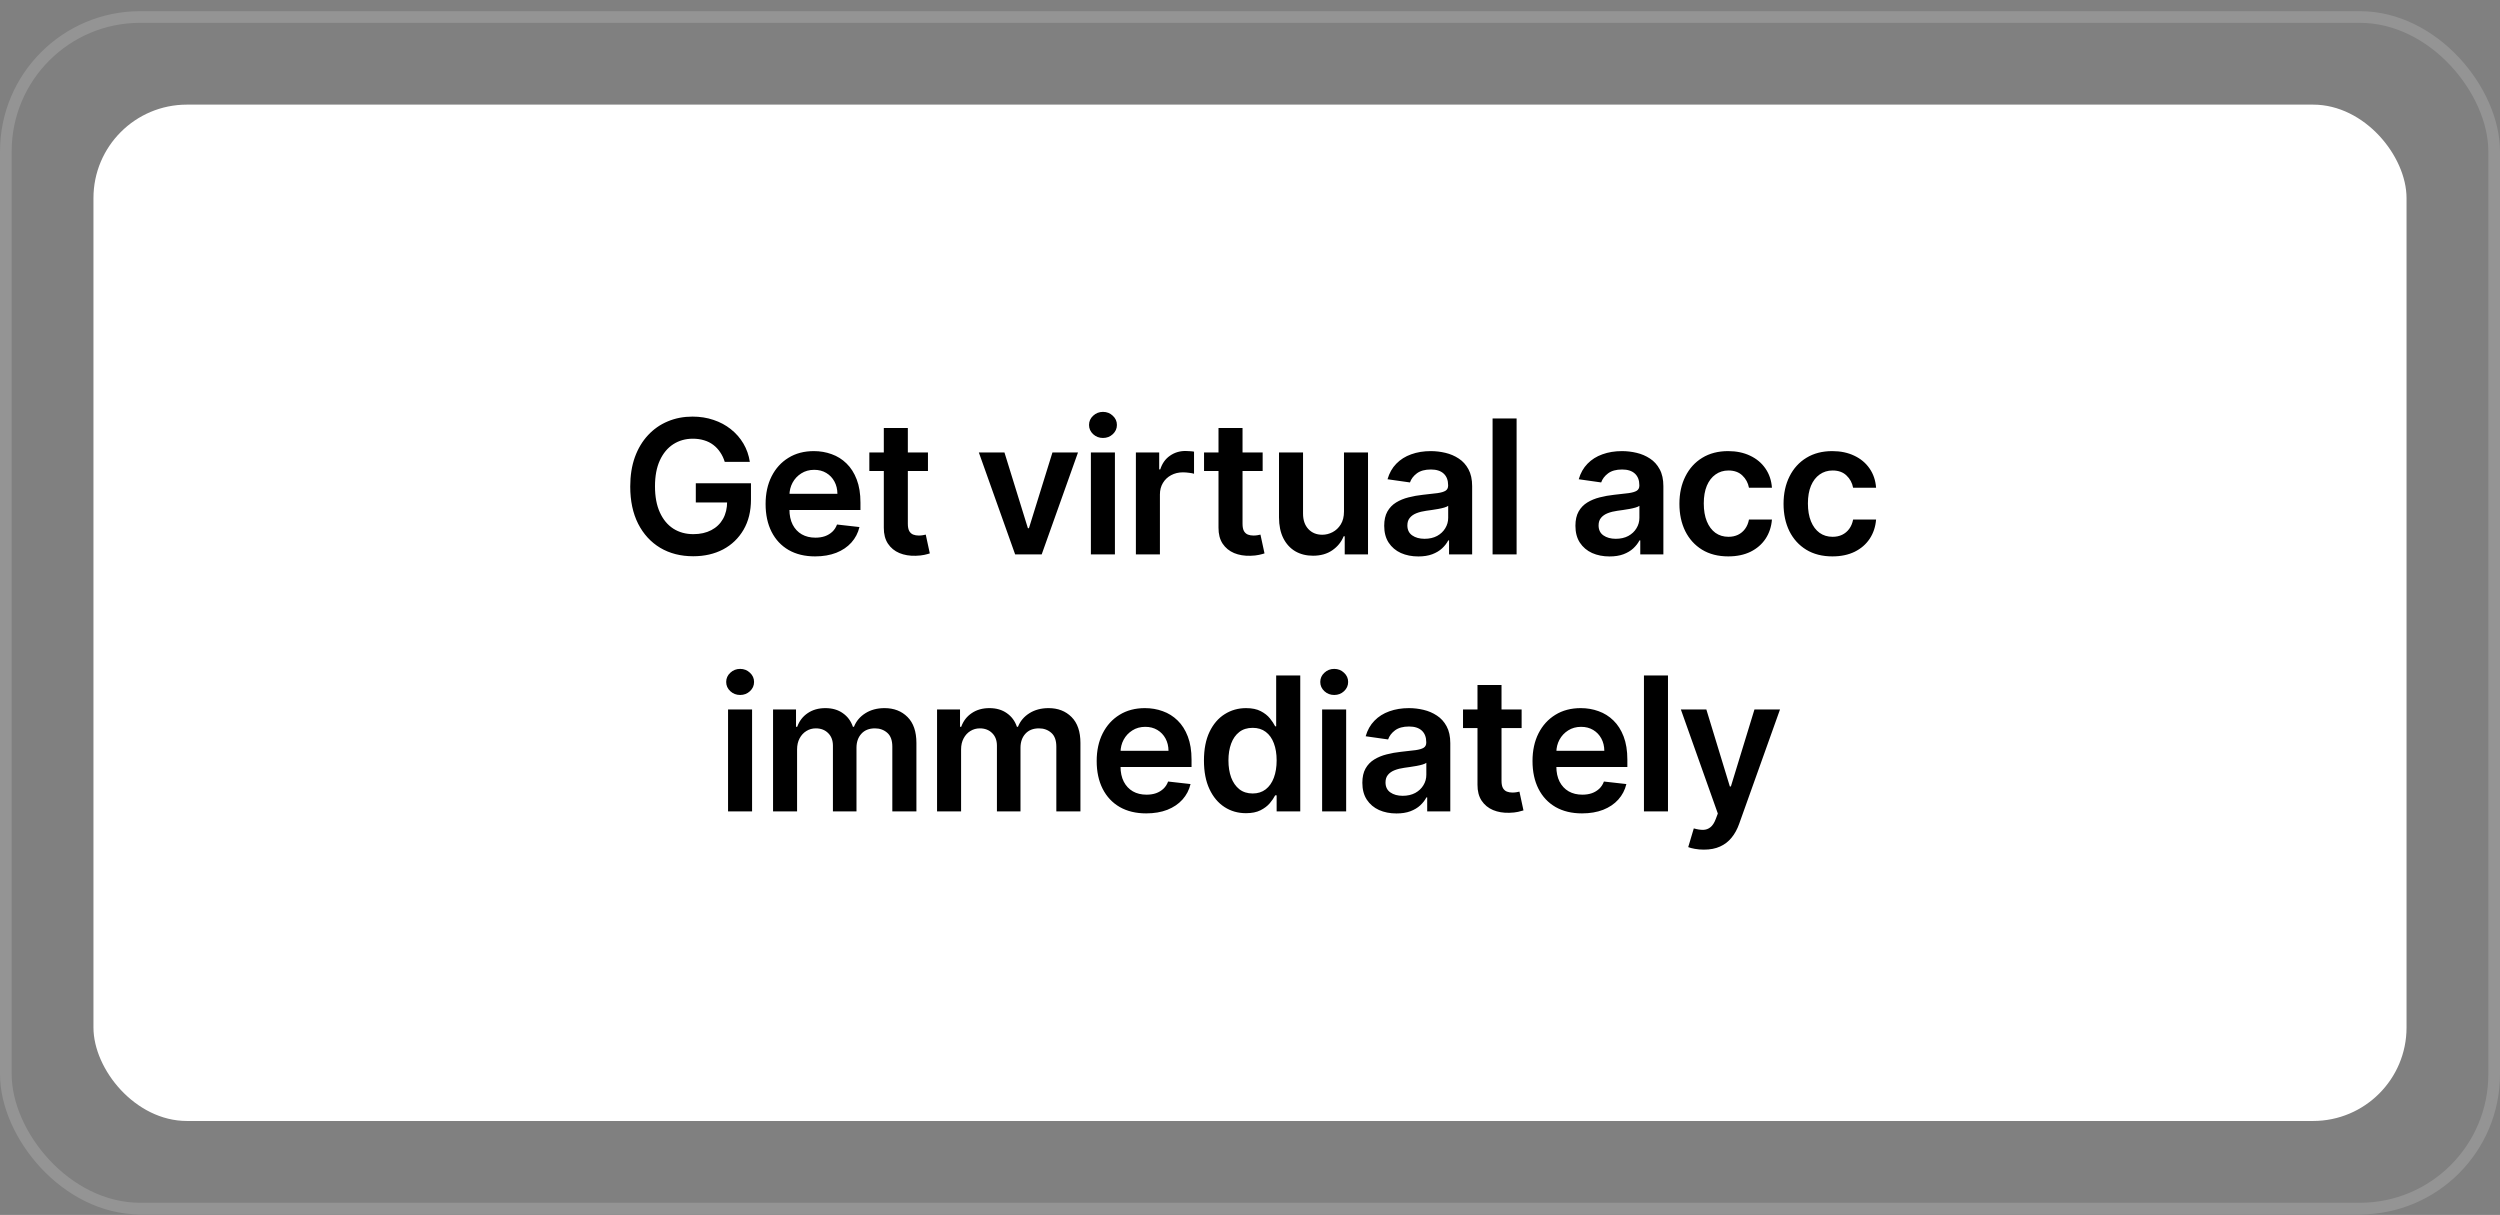 <svg xmlns="http://www.w3.org/2000/svg" width="214" height="104" viewBox="0 0 214 104" fill="none"><rect x="0" y="0" width="214" height="104" fill="#808080" stroke="none"/><rect x="0.5" y="1.456" width="213" height="102" rx="11.5" stroke="white" stroke-opacity="0.16"></rect><rect x="8" y="8.956" width="198" height="87" rx="8" fill="white"></rect><path d="M62.038 39.536C61.944 39.229 61.813 38.954 61.647 38.712C61.484 38.465 61.287 38.255 61.056 38.081C60.828 37.907 60.567 37.776 60.272 37.689C59.976 37.598 59.654 37.553 59.306 37.553C58.681 37.553 58.124 37.71 57.635 38.024C57.147 38.339 56.762 38.801 56.482 39.411C56.205 40.017 56.067 40.755 56.067 41.627C56.067 42.505 56.205 43.25 56.482 43.859C56.758 44.469 57.143 44.933 57.635 45.252C58.127 45.566 58.7 45.723 59.351 45.723C59.942 45.723 60.453 45.609 60.885 45.382C61.321 45.155 61.656 44.833 61.891 44.416C62.126 43.996 62.243 43.503 62.243 42.939L62.72 43.013H59.561V41.365H64.283V42.763C64.283 43.759 64.071 44.621 63.647 45.348C63.222 46.075 62.639 46.636 61.897 47.03C61.154 47.42 60.302 47.615 59.34 47.615C58.268 47.615 57.326 47.375 56.516 46.894C55.709 46.409 55.078 45.721 54.624 44.831C54.173 43.937 53.948 42.877 53.948 41.649C53.948 40.71 54.08 39.871 54.345 39.132C54.614 38.394 54.989 37.767 55.47 37.252C55.951 36.733 56.516 36.339 57.163 36.07C57.811 35.797 58.516 35.661 59.277 35.661C59.921 35.661 60.522 35.755 61.078 35.945C61.635 36.13 62.129 36.395 62.561 36.74C62.997 37.085 63.355 37.494 63.635 37.967C63.915 38.441 64.099 38.964 64.186 39.536H62.038ZM69.774 47.627C68.899 47.627 68.143 47.445 67.507 47.081C66.874 46.714 66.388 46.195 66.047 45.524C65.706 44.85 65.535 44.056 65.535 43.144C65.535 42.246 65.706 41.458 66.047 40.78C66.391 40.098 66.872 39.568 67.49 39.189C68.107 38.806 68.833 38.615 69.666 38.615C70.204 38.615 70.711 38.702 71.189 38.877C71.67 39.047 72.094 39.312 72.461 39.672C72.833 40.032 73.124 40.49 73.336 41.047C73.549 41.6 73.655 42.259 73.655 43.024V43.655H66.501V42.269H71.683C71.679 41.875 71.594 41.524 71.427 41.217C71.261 40.907 71.028 40.663 70.728 40.484C70.433 40.306 70.088 40.217 69.694 40.217C69.274 40.217 68.905 40.32 68.586 40.524C68.268 40.725 68.02 40.99 67.842 41.32C67.668 41.645 67.579 42.003 67.575 42.394V43.604C67.575 44.111 67.668 44.547 67.853 44.911C68.039 45.27 68.299 45.547 68.632 45.74C68.965 45.929 69.355 46.024 69.802 46.024C70.102 46.024 70.372 45.983 70.615 45.899C70.857 45.812 71.067 45.685 71.246 45.519C71.424 45.352 71.558 45.145 71.649 44.899L73.569 45.115C73.448 45.623 73.217 46.066 72.876 46.445C72.539 46.82 72.107 47.111 71.581 47.32C71.054 47.524 70.452 47.627 69.774 47.627ZM79.433 38.729V40.32H74.415V38.729H79.433ZM75.654 36.638H77.711V44.831C77.711 45.108 77.753 45.32 77.836 45.467C77.923 45.611 78.037 45.71 78.177 45.763C78.317 45.816 78.472 45.842 78.643 45.842C78.772 45.842 78.889 45.833 78.995 45.814C79.105 45.795 79.188 45.778 79.245 45.763L79.592 47.371C79.482 47.409 79.325 47.45 79.12 47.496C78.919 47.541 78.673 47.568 78.382 47.575C77.866 47.59 77.402 47.513 76.989 47.342C76.576 47.168 76.249 46.899 76.007 46.536C75.768 46.172 75.65 45.717 75.654 45.172V36.638ZM92.277 38.729L89.169 47.456H86.896L83.788 38.729H85.981L87.987 45.212H88.078L90.09 38.729H92.277ZM93.38 47.456V38.729H95.437V47.456H93.38ZM94.414 37.49C94.089 37.49 93.808 37.382 93.573 37.166C93.339 36.947 93.221 36.683 93.221 36.377C93.221 36.066 93.339 35.803 93.573 35.587C93.808 35.367 94.089 35.257 94.414 35.257C94.744 35.257 95.024 35.367 95.255 35.587C95.49 35.803 95.608 36.066 95.608 36.377C95.608 36.683 95.49 36.947 95.255 37.166C95.024 37.382 94.744 37.49 94.414 37.49ZM97.232 47.456V38.729H99.227V40.183H99.317C99.477 39.679 99.749 39.291 100.136 39.019C100.526 38.742 100.971 38.604 101.471 38.604C101.584 38.604 101.711 38.609 101.851 38.621C101.995 38.628 102.115 38.642 102.209 38.661V40.553C102.122 40.522 101.984 40.496 101.795 40.473C101.609 40.447 101.429 40.433 101.255 40.433C100.88 40.433 100.543 40.515 100.243 40.678C99.948 40.837 99.715 41.058 99.545 41.342C99.374 41.627 99.289 41.954 99.289 42.325V47.456H97.232ZM108.083 38.729V40.32H103.066V38.729H108.083ZM104.304 36.638H106.361V44.831C106.361 45.108 106.403 45.32 106.486 45.467C106.573 45.611 106.687 45.71 106.827 45.763C106.967 45.816 107.122 45.842 107.293 45.842C107.422 45.842 107.539 45.833 107.645 45.814C107.755 45.795 107.838 45.778 107.895 45.763L108.242 47.371C108.132 47.409 107.975 47.45 107.77 47.496C107.569 47.541 107.323 47.568 107.031 47.575C106.516 47.59 106.052 47.513 105.639 47.342C105.227 47.168 104.899 46.899 104.656 46.536C104.418 46.172 104.3 45.717 104.304 45.172V36.638ZM115.045 43.786V38.729H117.102V47.456H115.108V45.905H115.017C114.82 46.394 114.496 46.793 114.045 47.104C113.598 47.414 113.047 47.57 112.392 47.57C111.82 47.57 111.314 47.443 110.875 47.189C110.439 46.931 110.098 46.558 109.852 46.07C109.606 45.577 109.483 44.983 109.483 44.286V38.729H111.54V43.967C111.54 44.52 111.691 44.96 111.994 45.286C112.297 45.611 112.695 45.774 113.187 45.774C113.49 45.774 113.784 45.7 114.068 45.553C114.352 45.405 114.585 45.185 114.767 44.894C114.952 44.598 115.045 44.229 115.045 43.786ZM121.408 47.632C120.855 47.632 120.357 47.534 119.914 47.337C119.475 47.136 119.126 46.84 118.869 46.45C118.615 46.06 118.488 45.579 118.488 45.007C118.488 44.515 118.579 44.108 118.761 43.786C118.943 43.464 119.191 43.206 119.505 43.013C119.819 42.82 120.174 42.674 120.568 42.575C120.965 42.473 121.376 42.399 121.801 42.354C122.312 42.301 122.727 42.253 123.045 42.212C123.363 42.166 123.594 42.098 123.738 42.007C123.886 41.913 123.96 41.767 123.96 41.57V41.536C123.96 41.108 123.833 40.776 123.579 40.541C123.325 40.306 122.96 40.189 122.482 40.189C121.979 40.189 121.579 40.299 121.283 40.519C120.992 40.738 120.795 40.998 120.693 41.297L118.772 41.024C118.924 40.494 119.174 40.051 119.522 39.695C119.871 39.335 120.297 39.066 120.801 38.888C121.304 38.706 121.861 38.615 122.471 38.615C122.891 38.615 123.31 38.664 123.727 38.763C124.143 38.861 124.524 39.024 124.869 39.252C125.213 39.475 125.49 39.78 125.698 40.166C125.91 40.553 126.016 41.036 126.016 41.615V47.456H124.039V46.257H123.971C123.846 46.5 123.67 46.727 123.443 46.939C123.219 47.147 122.937 47.316 122.596 47.445C122.259 47.57 121.863 47.632 121.408 47.632ZM121.943 46.121C122.355 46.121 122.713 46.039 123.016 45.877C123.319 45.71 123.552 45.49 123.715 45.217C123.882 44.945 123.965 44.647 123.965 44.325V43.297C123.901 43.35 123.791 43.399 123.636 43.445C123.484 43.49 123.314 43.53 123.124 43.564C122.935 43.598 122.748 43.628 122.562 43.655C122.376 43.681 122.215 43.704 122.079 43.723C121.772 43.765 121.498 43.833 121.255 43.928C121.013 44.022 120.821 44.155 120.681 44.325C120.541 44.492 120.471 44.708 120.471 44.973C120.471 45.352 120.609 45.638 120.886 45.831C121.162 46.024 121.515 46.121 121.943 46.121ZM129.821 35.82V47.456H127.765V35.82H129.821ZM137.777 47.632C137.224 47.632 136.725 47.534 136.282 47.337C135.843 47.136 135.494 46.84 135.237 46.45C134.983 46.06 134.856 45.579 134.856 45.007C134.856 44.515 134.947 44.108 135.129 43.786C135.311 43.464 135.559 43.206 135.873 43.013C136.188 42.82 136.542 42.674 136.936 42.575C137.333 42.473 137.744 42.399 138.169 42.354C138.68 42.301 139.095 42.253 139.413 42.212C139.731 42.166 139.962 42.098 140.106 42.007C140.254 41.913 140.328 41.767 140.328 41.57V41.536C140.328 41.108 140.201 40.776 139.947 40.541C139.693 40.306 139.328 40.189 138.85 40.189C138.347 40.189 137.947 40.299 137.652 40.519C137.36 40.738 137.163 40.998 137.061 41.297L135.14 41.024C135.292 40.494 135.542 40.051 135.89 39.695C136.239 39.335 136.665 39.066 137.169 38.888C137.672 38.706 138.229 38.615 138.839 38.615C139.26 38.615 139.678 38.664 140.095 38.763C140.511 38.861 140.892 39.024 141.237 39.252C141.582 39.475 141.858 39.78 142.066 40.166C142.279 40.553 142.385 41.036 142.385 41.615V47.456H140.407V46.257H140.339C140.214 46.5 140.038 46.727 139.811 46.939C139.587 47.147 139.305 47.316 138.964 47.445C138.627 47.57 138.231 47.632 137.777 47.632ZM138.311 46.121C138.724 46.121 139.082 46.039 139.385 45.877C139.688 45.71 139.921 45.49 140.083 45.217C140.25 44.945 140.333 44.647 140.333 44.325V43.297C140.269 43.35 140.159 43.399 140.004 43.445C139.852 43.49 139.682 43.53 139.493 43.564C139.303 43.598 139.116 43.628 138.93 43.655C138.744 43.681 138.583 43.704 138.447 43.723C138.14 43.765 137.866 43.833 137.623 43.928C137.381 44.022 137.19 44.155 137.049 44.325C136.909 44.492 136.839 44.708 136.839 44.973C136.839 45.352 136.977 45.638 137.254 45.831C137.53 46.024 137.883 46.121 138.311 46.121ZM147.94 47.627C147.068 47.627 146.32 47.435 145.695 47.053C145.074 46.67 144.595 46.142 144.258 45.467C143.924 44.789 143.758 44.009 143.758 43.127C143.758 42.24 143.928 41.458 144.269 40.78C144.61 40.098 145.091 39.568 145.712 39.189C146.337 38.806 147.076 38.615 147.928 38.615C148.637 38.615 149.263 38.746 149.809 39.007C150.358 39.265 150.796 39.63 151.121 40.104C151.447 40.574 151.633 41.123 151.678 41.752H149.712C149.633 41.331 149.443 40.981 149.144 40.7C148.849 40.416 148.453 40.274 147.957 40.274C147.536 40.274 147.167 40.388 146.849 40.615C146.53 40.839 146.282 41.161 146.104 41.581C145.93 42.002 145.843 42.505 145.843 43.092C145.843 43.687 145.93 44.199 146.104 44.627C146.279 45.051 146.523 45.378 146.837 45.609C147.155 45.837 147.529 45.95 147.957 45.95C148.26 45.95 148.53 45.894 148.769 45.78C149.012 45.663 149.214 45.494 149.377 45.274C149.54 45.054 149.652 44.788 149.712 44.473H151.678C151.629 45.09 151.447 45.638 151.133 46.115C150.818 46.589 150.39 46.96 149.849 47.229C149.307 47.494 148.671 47.627 147.94 47.627ZM156.854 47.627C155.983 47.627 155.235 47.435 154.61 47.053C153.988 46.67 153.509 46.142 153.172 45.467C152.839 44.789 152.672 44.009 152.672 43.127C152.672 42.24 152.843 41.458 153.183 40.78C153.524 40.098 154.005 39.568 154.627 39.189C155.252 38.806 155.99 38.615 156.843 38.615C157.551 38.615 158.178 38.746 158.723 39.007C159.273 39.265 159.71 39.63 160.036 40.104C160.362 40.574 160.547 41.123 160.593 41.752H158.627C158.547 41.331 158.358 40.981 158.058 40.7C157.763 40.416 157.367 40.274 156.871 40.274C156.451 40.274 156.081 40.388 155.763 40.615C155.445 40.839 155.197 41.161 155.019 41.581C154.844 42.002 154.757 42.505 154.757 43.092C154.757 43.687 154.844 44.199 155.019 44.627C155.193 45.051 155.437 45.378 155.752 45.609C156.07 45.837 156.443 45.95 156.871 45.95C157.174 45.95 157.445 45.894 157.683 45.78C157.926 45.663 158.129 45.494 158.291 45.274C158.454 45.054 158.566 44.788 158.627 44.473H160.593C160.543 45.09 160.362 45.638 160.047 46.115C159.733 46.589 159.305 46.96 158.763 47.229C158.221 47.494 157.585 47.627 156.854 47.627ZM62.321 69.456V60.729H64.378V69.456H62.321ZM63.355 59.49C63.029 59.49 62.749 59.382 62.514 59.166C62.279 58.947 62.162 58.683 62.162 58.377C62.162 58.066 62.279 57.803 62.514 57.587C62.749 57.367 63.029 57.257 63.355 57.257C63.684 57.257 63.965 57.367 64.196 57.587C64.431 57.803 64.548 58.066 64.548 58.377C64.548 58.683 64.431 58.947 64.196 59.166C63.965 59.382 63.684 59.49 63.355 59.49ZM66.173 69.456V60.729H68.139V62.212H68.241C68.423 61.712 68.724 61.322 69.144 61.041C69.565 60.757 70.067 60.615 70.65 60.615C71.241 60.615 71.739 60.759 72.144 61.047C72.553 61.331 72.841 61.719 73.008 62.212H73.099C73.292 61.727 73.618 61.34 74.076 61.053C74.538 60.761 75.086 60.615 75.718 60.615C76.521 60.615 77.177 60.869 77.684 61.377C78.192 61.884 78.445 62.625 78.445 63.598V69.456H76.383V63.916C76.383 63.375 76.239 62.979 75.951 62.729C75.663 62.475 75.311 62.348 74.894 62.348C74.398 62.348 74.01 62.503 73.73 62.814C73.453 63.121 73.315 63.52 73.315 64.013V69.456H71.298V63.831C71.298 63.38 71.161 63.02 70.889 62.752C70.62 62.483 70.267 62.348 69.832 62.348C69.536 62.348 69.267 62.424 69.025 62.575C68.783 62.723 68.589 62.933 68.445 63.206C68.302 63.475 68.23 63.789 68.23 64.149V69.456H66.173ZM80.212 69.456V60.729H82.178V62.212H82.28C82.462 61.712 82.763 61.322 83.184 61.041C83.604 60.757 84.106 60.615 84.689 60.615C85.28 60.615 85.778 60.759 86.184 61.047C86.593 61.331 86.881 61.719 87.047 62.212H87.138C87.331 61.727 87.657 61.34 88.115 61.053C88.578 60.761 89.125 60.615 89.758 60.615C90.561 60.615 91.216 60.869 91.724 61.377C92.231 61.884 92.485 62.625 92.485 63.598V69.456H90.422V63.916C90.422 63.375 90.278 62.979 89.99 62.729C89.703 62.475 89.35 62.348 88.934 62.348C88.438 62.348 88.049 62.503 87.769 62.814C87.492 63.121 87.354 63.52 87.354 64.013V69.456H85.337V63.831C85.337 63.38 85.201 63.02 84.928 62.752C84.659 62.483 84.307 62.348 83.871 62.348C83.576 62.348 83.307 62.424 83.064 62.575C82.822 62.723 82.629 62.933 82.485 63.206C82.341 63.475 82.269 63.789 82.269 64.149V69.456H80.212ZM98.115 69.626C97.24 69.626 96.484 69.445 95.848 69.081C95.216 68.714 94.729 68.195 94.388 67.524C94.047 66.85 93.876 66.056 93.876 65.144C93.876 64.246 94.047 63.458 94.388 62.78C94.733 62.098 95.214 61.568 95.831 61.189C96.448 60.806 97.174 60.615 98.007 60.615C98.545 60.615 99.053 60.702 99.53 60.877C100.011 61.047 100.435 61.312 100.803 61.672C101.174 62.032 101.466 62.49 101.678 63.047C101.89 63.6 101.996 64.259 101.996 65.024V65.655H94.842V64.269H100.024C100.02 63.875 99.935 63.524 99.769 63.217C99.602 62.907 99.369 62.663 99.07 62.484C98.774 62.306 98.43 62.217 98.036 62.217C97.615 62.217 97.246 62.32 96.928 62.524C96.609 62.725 96.361 62.99 96.183 63.32C96.009 63.645 95.92 64.003 95.916 64.394V65.604C95.916 66.111 96.009 66.547 96.195 66.911C96.38 67.27 96.64 67.547 96.973 67.74C97.306 67.93 97.697 68.024 98.144 68.024C98.443 68.024 98.714 67.983 98.956 67.899C99.198 67.812 99.409 67.685 99.587 67.519C99.765 67.352 99.899 67.145 99.99 66.899L101.911 67.115C101.789 67.623 101.558 68.066 101.217 68.445C100.88 68.82 100.448 69.111 99.922 69.32C99.395 69.524 98.793 69.626 98.115 69.626ZM106.655 69.609C105.969 69.609 105.355 69.433 104.814 69.081C104.272 68.729 103.844 68.217 103.53 67.547C103.215 66.876 103.058 66.062 103.058 65.104C103.058 64.134 103.217 63.316 103.535 62.649C103.857 61.979 104.291 61.473 104.836 61.132C105.382 60.788 105.99 60.615 106.66 60.615C107.172 60.615 107.592 60.702 107.922 60.877C108.251 61.047 108.512 61.253 108.706 61.496C108.899 61.734 109.048 61.96 109.155 62.172H109.24V57.82H111.302V69.456H109.28V68.081H109.155C109.048 68.293 108.895 68.519 108.694 68.757C108.494 68.992 108.228 69.193 107.899 69.359C107.569 69.526 107.155 69.609 106.655 69.609ZM107.228 67.922C107.664 67.922 108.035 67.805 108.342 67.57C108.649 67.331 108.882 67 109.041 66.575C109.2 66.151 109.28 65.657 109.28 65.092C109.28 64.528 109.2 64.037 109.041 63.621C108.886 63.204 108.655 62.88 108.348 62.649C108.045 62.418 107.672 62.303 107.228 62.303C106.77 62.303 106.387 62.422 106.081 62.661C105.774 62.899 105.543 63.229 105.387 63.649C105.232 64.07 105.155 64.551 105.155 65.092C105.155 65.638 105.232 66.125 105.387 66.553C105.547 66.977 105.78 67.312 106.086 67.558C106.397 67.801 106.778 67.922 107.228 67.922ZM113.174 69.456V60.729H115.231V69.456H113.174ZM114.208 59.49C113.882 59.49 113.602 59.382 113.367 59.166C113.132 58.947 113.015 58.683 113.015 58.377C113.015 58.066 113.132 57.803 113.367 57.587C113.602 57.367 113.882 57.257 114.208 57.257C114.538 57.257 114.818 57.367 115.049 57.587C115.284 57.803 115.401 58.066 115.401 58.377C115.401 58.683 115.284 58.947 115.049 59.166C114.818 59.382 114.538 59.49 114.208 59.49ZM119.537 69.632C118.984 69.632 118.486 69.534 118.043 69.337C117.604 69.136 117.255 68.841 116.997 68.45C116.744 68.06 116.617 67.579 116.617 67.007C116.617 66.515 116.708 66.108 116.89 65.786C117.071 65.464 117.319 65.206 117.634 65.013C117.948 64.82 118.302 64.674 118.696 64.575C119.094 64.473 119.505 64.399 119.929 64.354C120.441 64.301 120.855 64.253 121.174 64.212C121.492 64.166 121.723 64.098 121.867 64.007C122.015 63.913 122.088 63.767 122.088 63.57V63.536C122.088 63.108 121.961 62.776 121.708 62.541C121.454 62.306 121.088 62.189 120.611 62.189C120.107 62.189 119.708 62.299 119.412 62.519C119.121 62.738 118.924 62.998 118.821 63.297L116.901 63.024C117.052 62.494 117.302 62.051 117.651 61.695C117.999 61.335 118.426 61.066 118.929 60.888C119.433 60.706 119.99 60.615 120.6 60.615C121.02 60.615 121.439 60.664 121.855 60.763C122.272 60.861 122.653 61.024 122.997 61.252C123.342 61.475 123.619 61.78 123.827 62.166C124.039 62.553 124.145 63.036 124.145 63.615V69.456H122.168V68.257H122.1C121.975 68.5 121.799 68.727 121.571 68.939C121.348 69.147 121.066 69.316 120.725 69.445C120.388 69.57 119.992 69.632 119.537 69.632ZM120.071 68.121C120.484 68.121 120.842 68.039 121.145 67.876C121.448 67.71 121.681 67.49 121.844 67.217C122.011 66.945 122.094 66.647 122.094 66.325V65.297C122.03 65.35 121.92 65.399 121.765 65.445C121.613 65.49 121.443 65.53 121.253 65.564C121.064 65.598 120.876 65.628 120.691 65.655C120.505 65.681 120.344 65.704 120.208 65.723C119.901 65.765 119.626 65.833 119.384 65.928C119.141 66.022 118.95 66.155 118.81 66.325C118.67 66.492 118.6 66.708 118.6 66.973C118.6 67.352 118.738 67.638 119.015 67.831C119.291 68.024 119.643 68.121 120.071 68.121ZM130.251 60.729V62.32H125.234V60.729H130.251ZM126.473 58.638H128.53V66.831C128.53 67.108 128.571 67.32 128.655 67.467C128.742 67.611 128.856 67.71 128.996 67.763C129.136 67.816 129.291 67.842 129.462 67.842C129.59 67.842 129.708 67.833 129.814 67.814C129.924 67.795 130.007 67.778 130.064 67.763L130.41 69.371C130.301 69.409 130.143 69.45 129.939 69.496C129.738 69.541 129.492 69.568 129.2 69.575C128.685 69.591 128.221 69.513 127.808 69.342C127.395 69.168 127.068 68.899 126.825 68.536C126.587 68.172 126.469 67.717 126.473 67.172V58.638ZM135.421 69.626C134.546 69.626 133.791 69.445 133.154 69.081C132.522 68.714 132.035 68.195 131.694 67.524C131.353 66.85 131.183 66.056 131.183 65.144C131.183 64.246 131.353 63.458 131.694 62.78C132.039 62.098 132.52 61.568 133.137 61.189C133.755 60.806 134.48 60.615 135.313 60.615C135.851 60.615 136.359 60.702 136.836 60.877C137.317 61.047 137.741 61.312 138.109 61.672C138.48 62.032 138.772 62.49 138.984 63.047C139.196 63.6 139.302 64.259 139.302 65.024V65.655H132.149V64.269H137.33C137.327 63.875 137.241 63.524 137.075 63.217C136.908 62.907 136.675 62.663 136.376 62.484C136.08 62.306 135.736 62.217 135.342 62.217C134.921 62.217 134.552 62.32 134.234 62.524C133.916 62.725 133.668 62.99 133.49 63.32C133.315 63.645 133.226 64.003 133.223 64.394V65.604C133.223 66.111 133.315 66.547 133.501 66.911C133.687 67.27 133.946 67.547 134.279 67.74C134.613 67.93 135.003 68.024 135.45 68.024C135.749 68.024 136.02 67.983 136.262 67.899C136.505 67.812 136.715 67.685 136.893 67.519C137.071 67.352 137.205 67.145 137.296 66.899L139.217 67.115C139.096 67.623 138.865 68.066 138.524 68.445C138.187 68.82 137.755 69.111 137.228 69.32C136.702 69.524 136.099 69.626 135.421 69.626ZM142.779 57.82V69.456H140.722V57.82H142.779ZM145.852 72.729C145.572 72.729 145.313 72.706 145.074 72.661C144.839 72.619 144.652 72.57 144.512 72.513L144.989 70.911C145.288 70.998 145.555 71.039 145.79 71.036C146.025 71.032 146.231 70.958 146.409 70.814C146.591 70.674 146.744 70.439 146.869 70.109L147.046 69.638L143.881 60.729H146.063L148.074 67.32H148.165L150.182 60.729H152.369L148.875 70.513C148.712 70.975 148.496 71.371 148.227 71.7C147.958 72.034 147.629 72.287 147.239 72.462C146.852 72.64 146.39 72.729 145.852 72.729Z" fill="black"></path></svg>